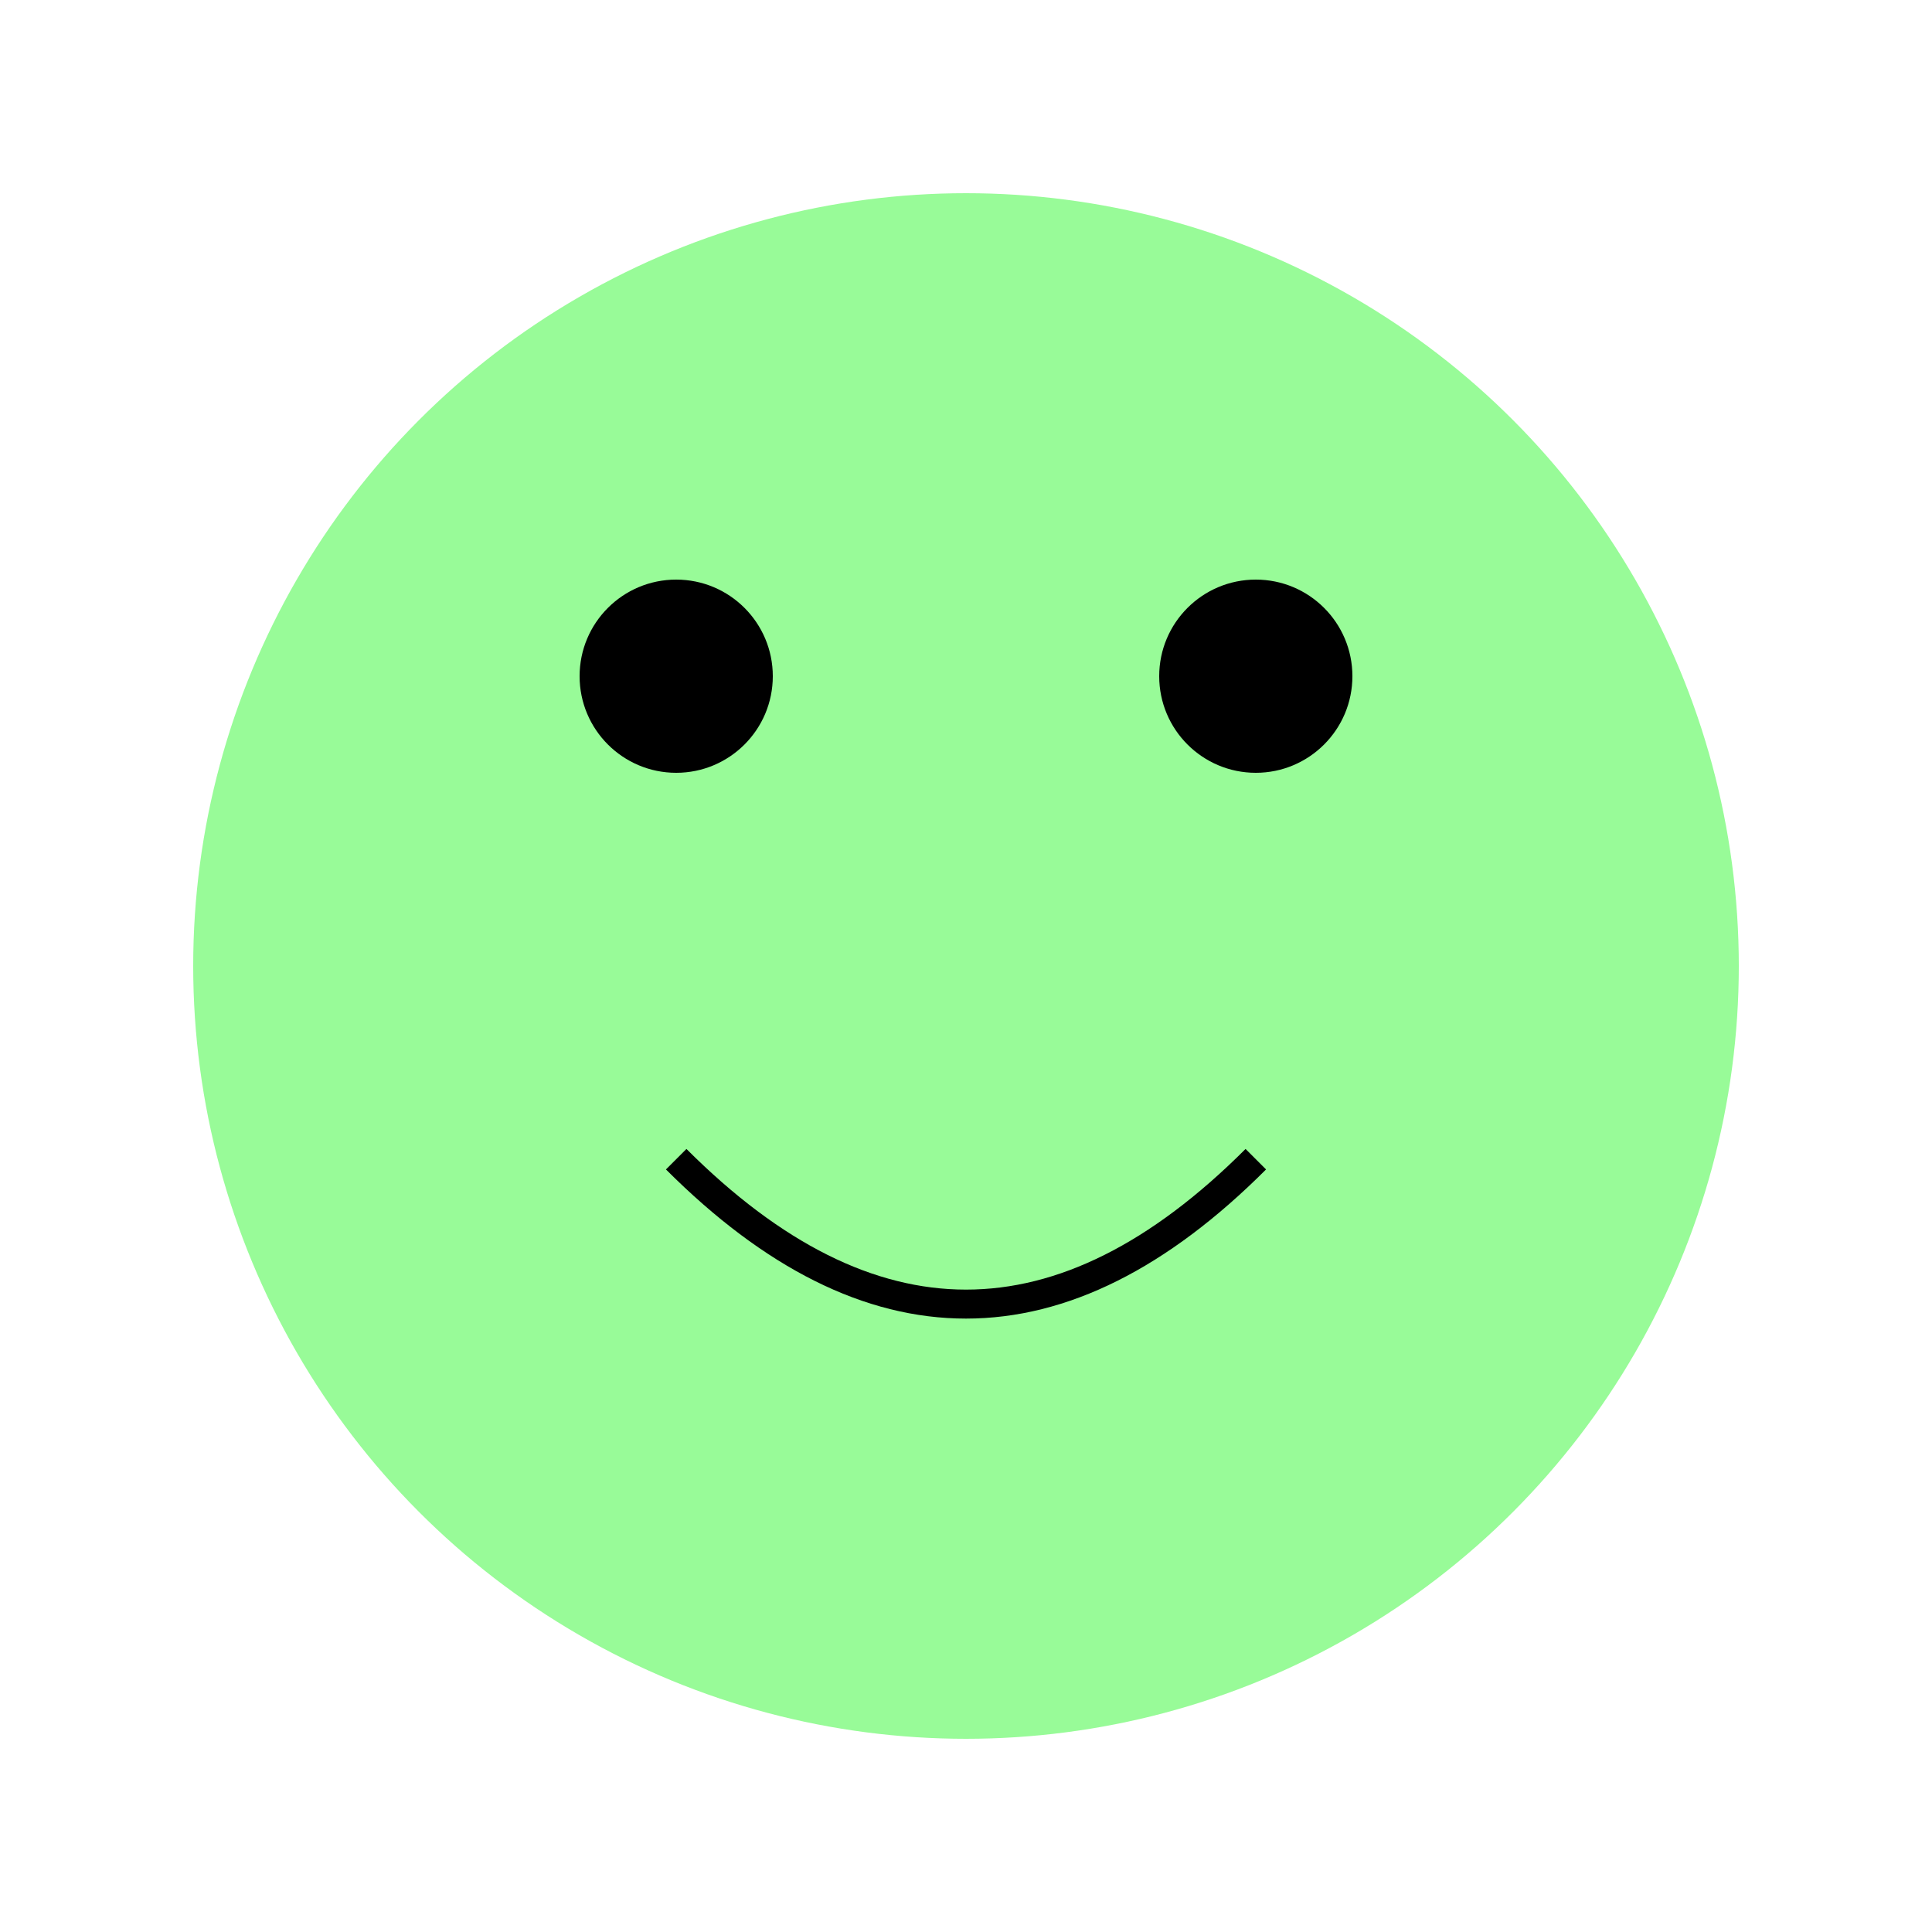 <svg xmlns="http://www.w3.org/2000/svg" viewBox="0 0 200 200">
  <style>
    .froge-body { fill: #98fb98; }
    .froge-eyes { fill: #000; }
    .froge-smile { fill: none; stroke: #000; stroke-width: 3; }
  </style>
  <circle class="froge-body" cx="100" cy="100" r="80"/>
  <circle class="froge-eyes" cx="70" cy="70" r="10"/>
  <circle class="froge-eyes" cx="130" cy="70" r="10"/>
  <path class="froge-smile" d="M 70 120 Q 100 150 130 120"/>
</svg>